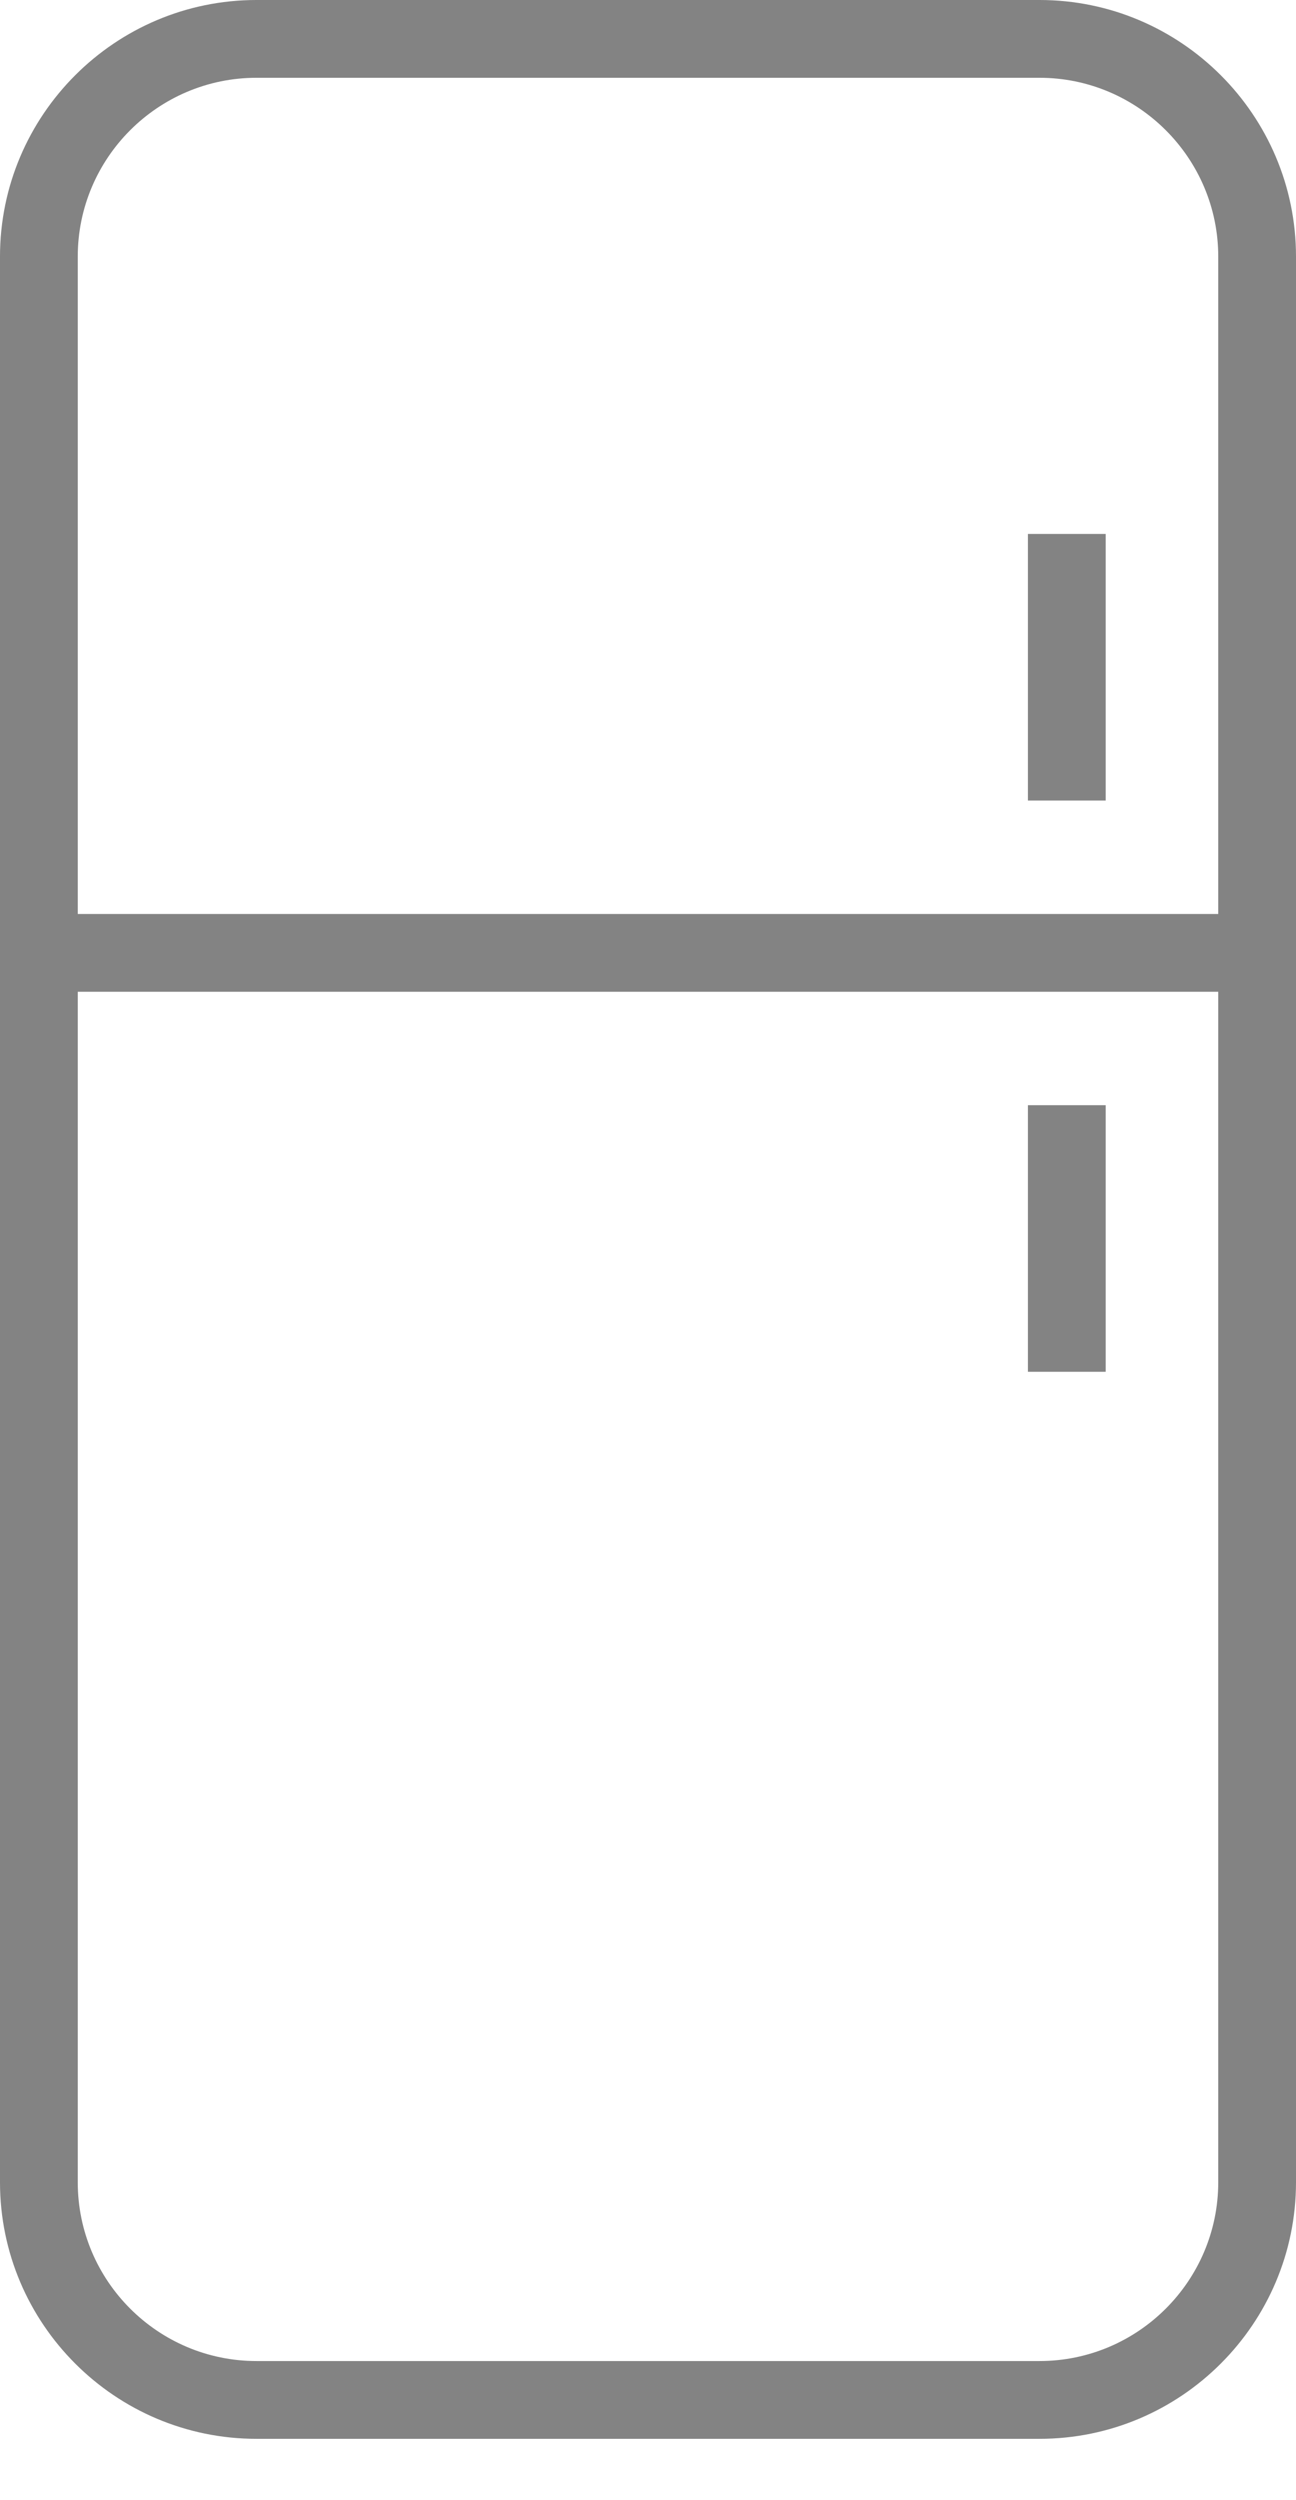 <svg xmlns="http://www.w3.org/2000/svg" width="14" height="27" viewBox="0 0 14 27" fill="none"><path d="M2.771 0H11.229C12.757 0 14 1.243 14 2.771V23.566C14 25.094 12.757 26.337 11.229 26.337H2.771C1.243 26.337 -1.62125e-05 25.094 -1.62125e-05 23.566V2.771C-6.96182e-05 1.243 1.243 0 2.771 0ZM0.84 23.566C0.84 24.631 1.706 25.497 2.771 25.497H11.229C12.293 25.497 13.16 24.631 13.16 23.566V10.71H0.84V23.566ZM0.84 9.87H13.16V2.771C13.16 1.707 12.293 0.84 11.229 0.84H2.771C1.706 0.84 0.84 1.707 0.84 2.771V9.87Z" fill="#838383"></path><path d="M11.104 11.935H11.944V14.814H11.104V11.935Z" fill="#838383"></path><path d="M11.104 5.766H11.944V8.645H11.104V5.766Z" fill="#838383"></path></svg>